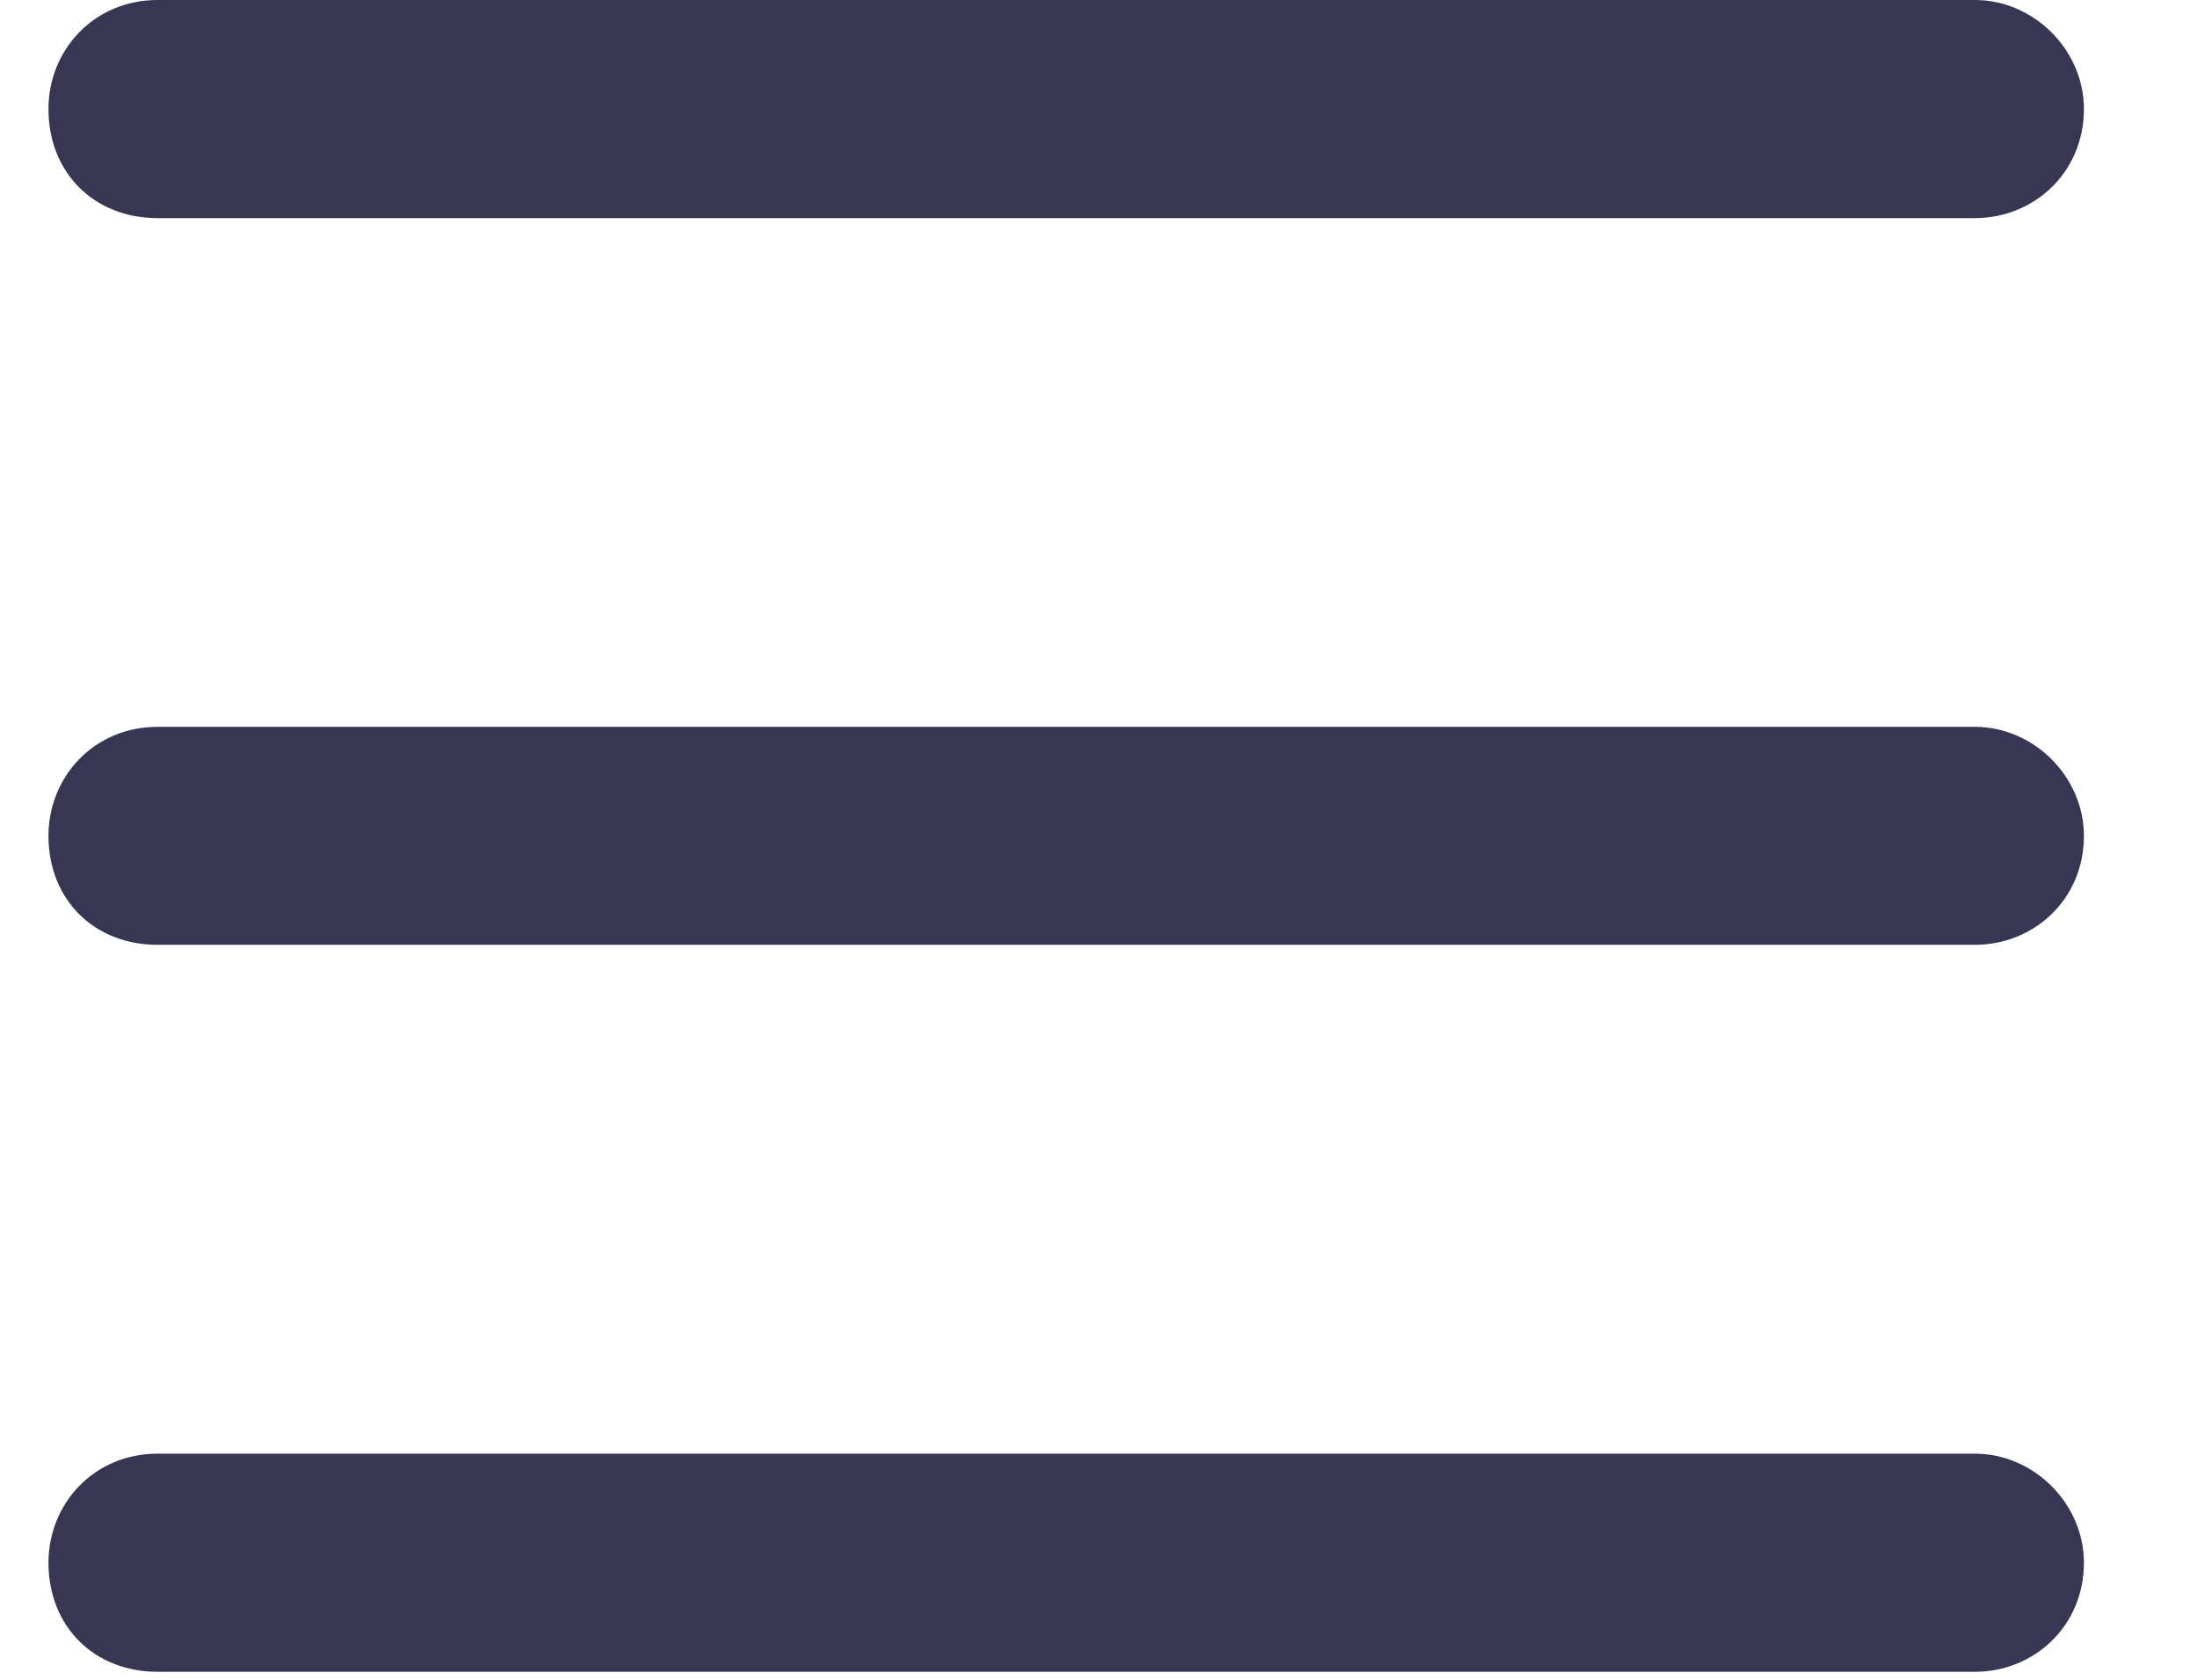 <svg xmlns="http://www.w3.org/2000/svg" width="17" height="13" viewBox="0 0 17 13" fill="none"><path d="M0.375 0.844C0.375 0.387 0.727 0 1.219 0H15.281C15.738 0 16.125 0.387 16.125 0.844C16.125 1.336 15.738 1.688 15.281 1.688H1.219C0.727 1.688 0.375 1.336 0.375 0.844ZM0.375 6.469C0.375 6.012 0.727 5.625 1.219 5.625H15.281C15.738 5.625 16.125 6.012 16.125 6.469C16.125 6.961 15.738 7.312 15.281 7.312H1.219C0.727 7.312 0.375 6.961 0.375 6.469ZM16.125 12.094C16.125 12.586 15.738 12.938 15.281 12.938H1.219C0.727 12.938 0.375 12.586 0.375 12.094C0.375 11.637 0.727 11.25 1.219 11.25H15.281C15.738 11.25 16.125 11.637 16.125 12.094Z" fill="#373753"></path></svg>